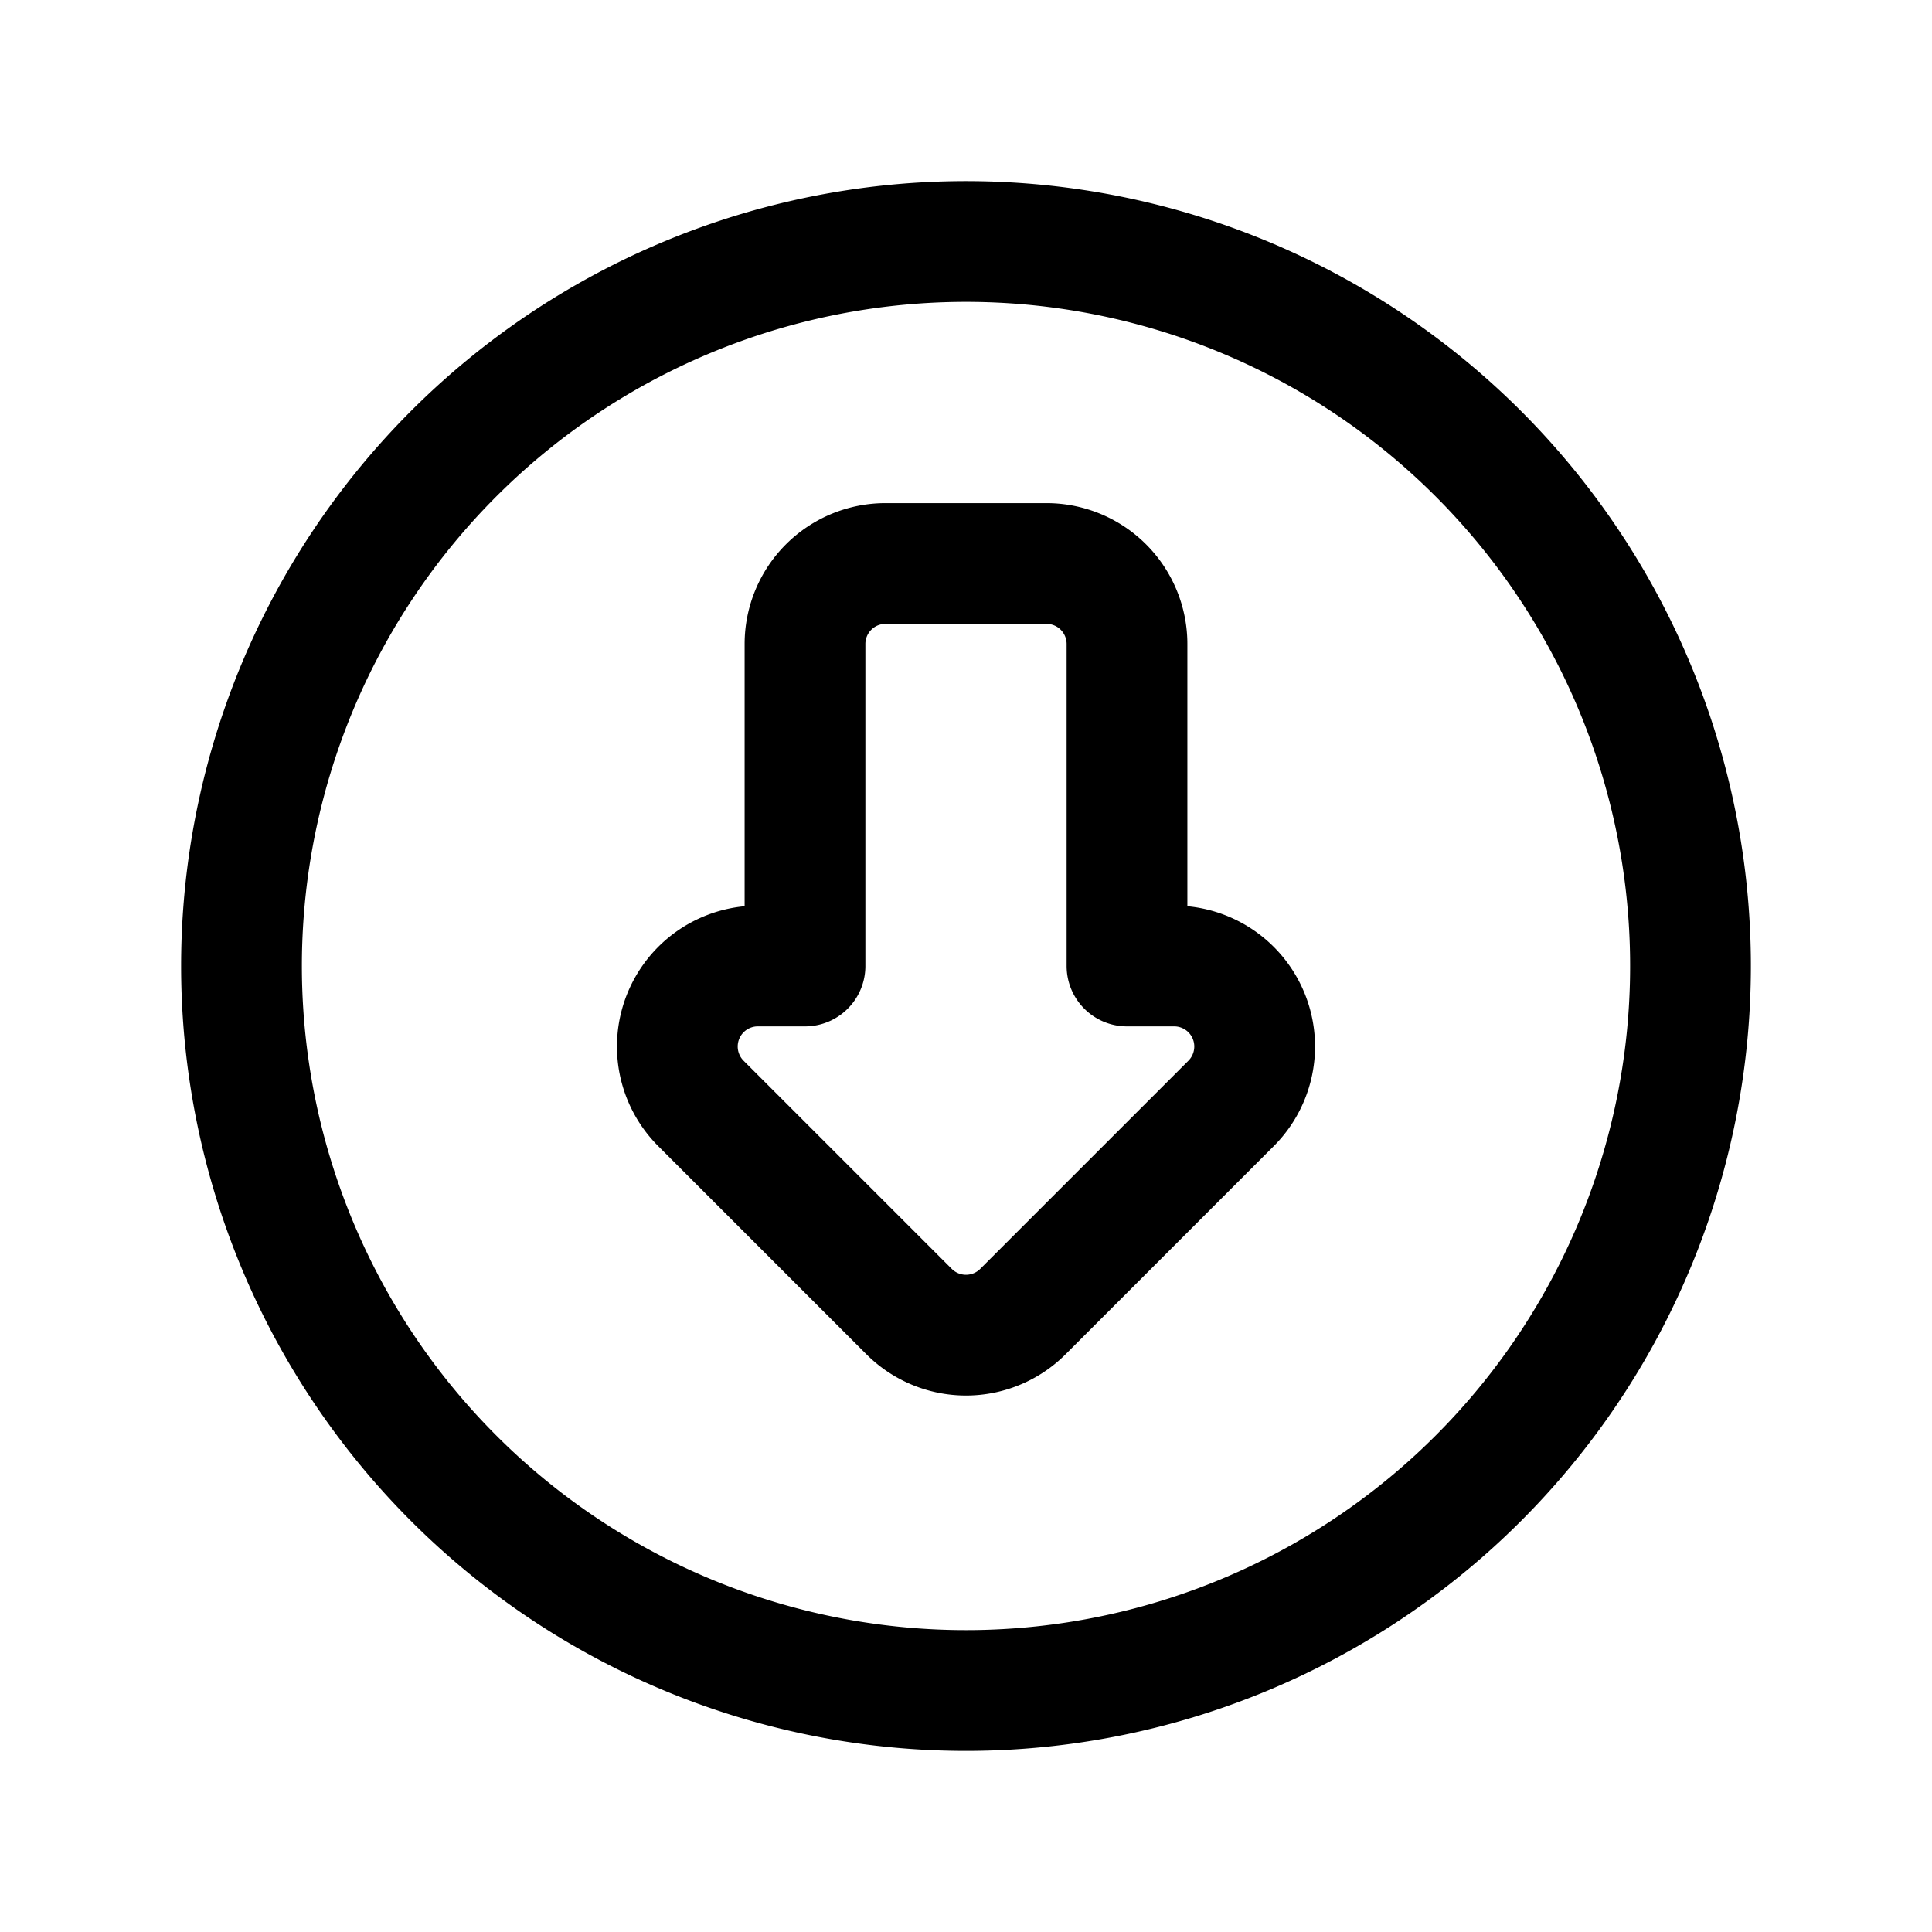 <?xml version="1.0" encoding="utf-8"?>
<svg fill="#000000" width="800px" height="800px" viewBox="0 0 24 24" id="down-alt-circle" xmlns="http://www.w3.org/2000/svg" class="icon line"><path id="primary" d="M12,21a9,9,0,1,0-9-9A9,9,0,0,0,12,21ZM9.41,12H10V8a1,1,0,0,1,1-1h2a1,1,0,0,1,1,1v4h.59a1,1,0,0,1,.7,1.71l-2.58,2.58a1,1,0,0,1-1.42,0L8.71,13.71A1,1,0,0,1,9.41,12Z" style="fill: none; stroke: rgb(0, 0, 0); stroke-linecap: round; stroke-linejoin: round; stroke-width: 1.5;"></path></svg>
